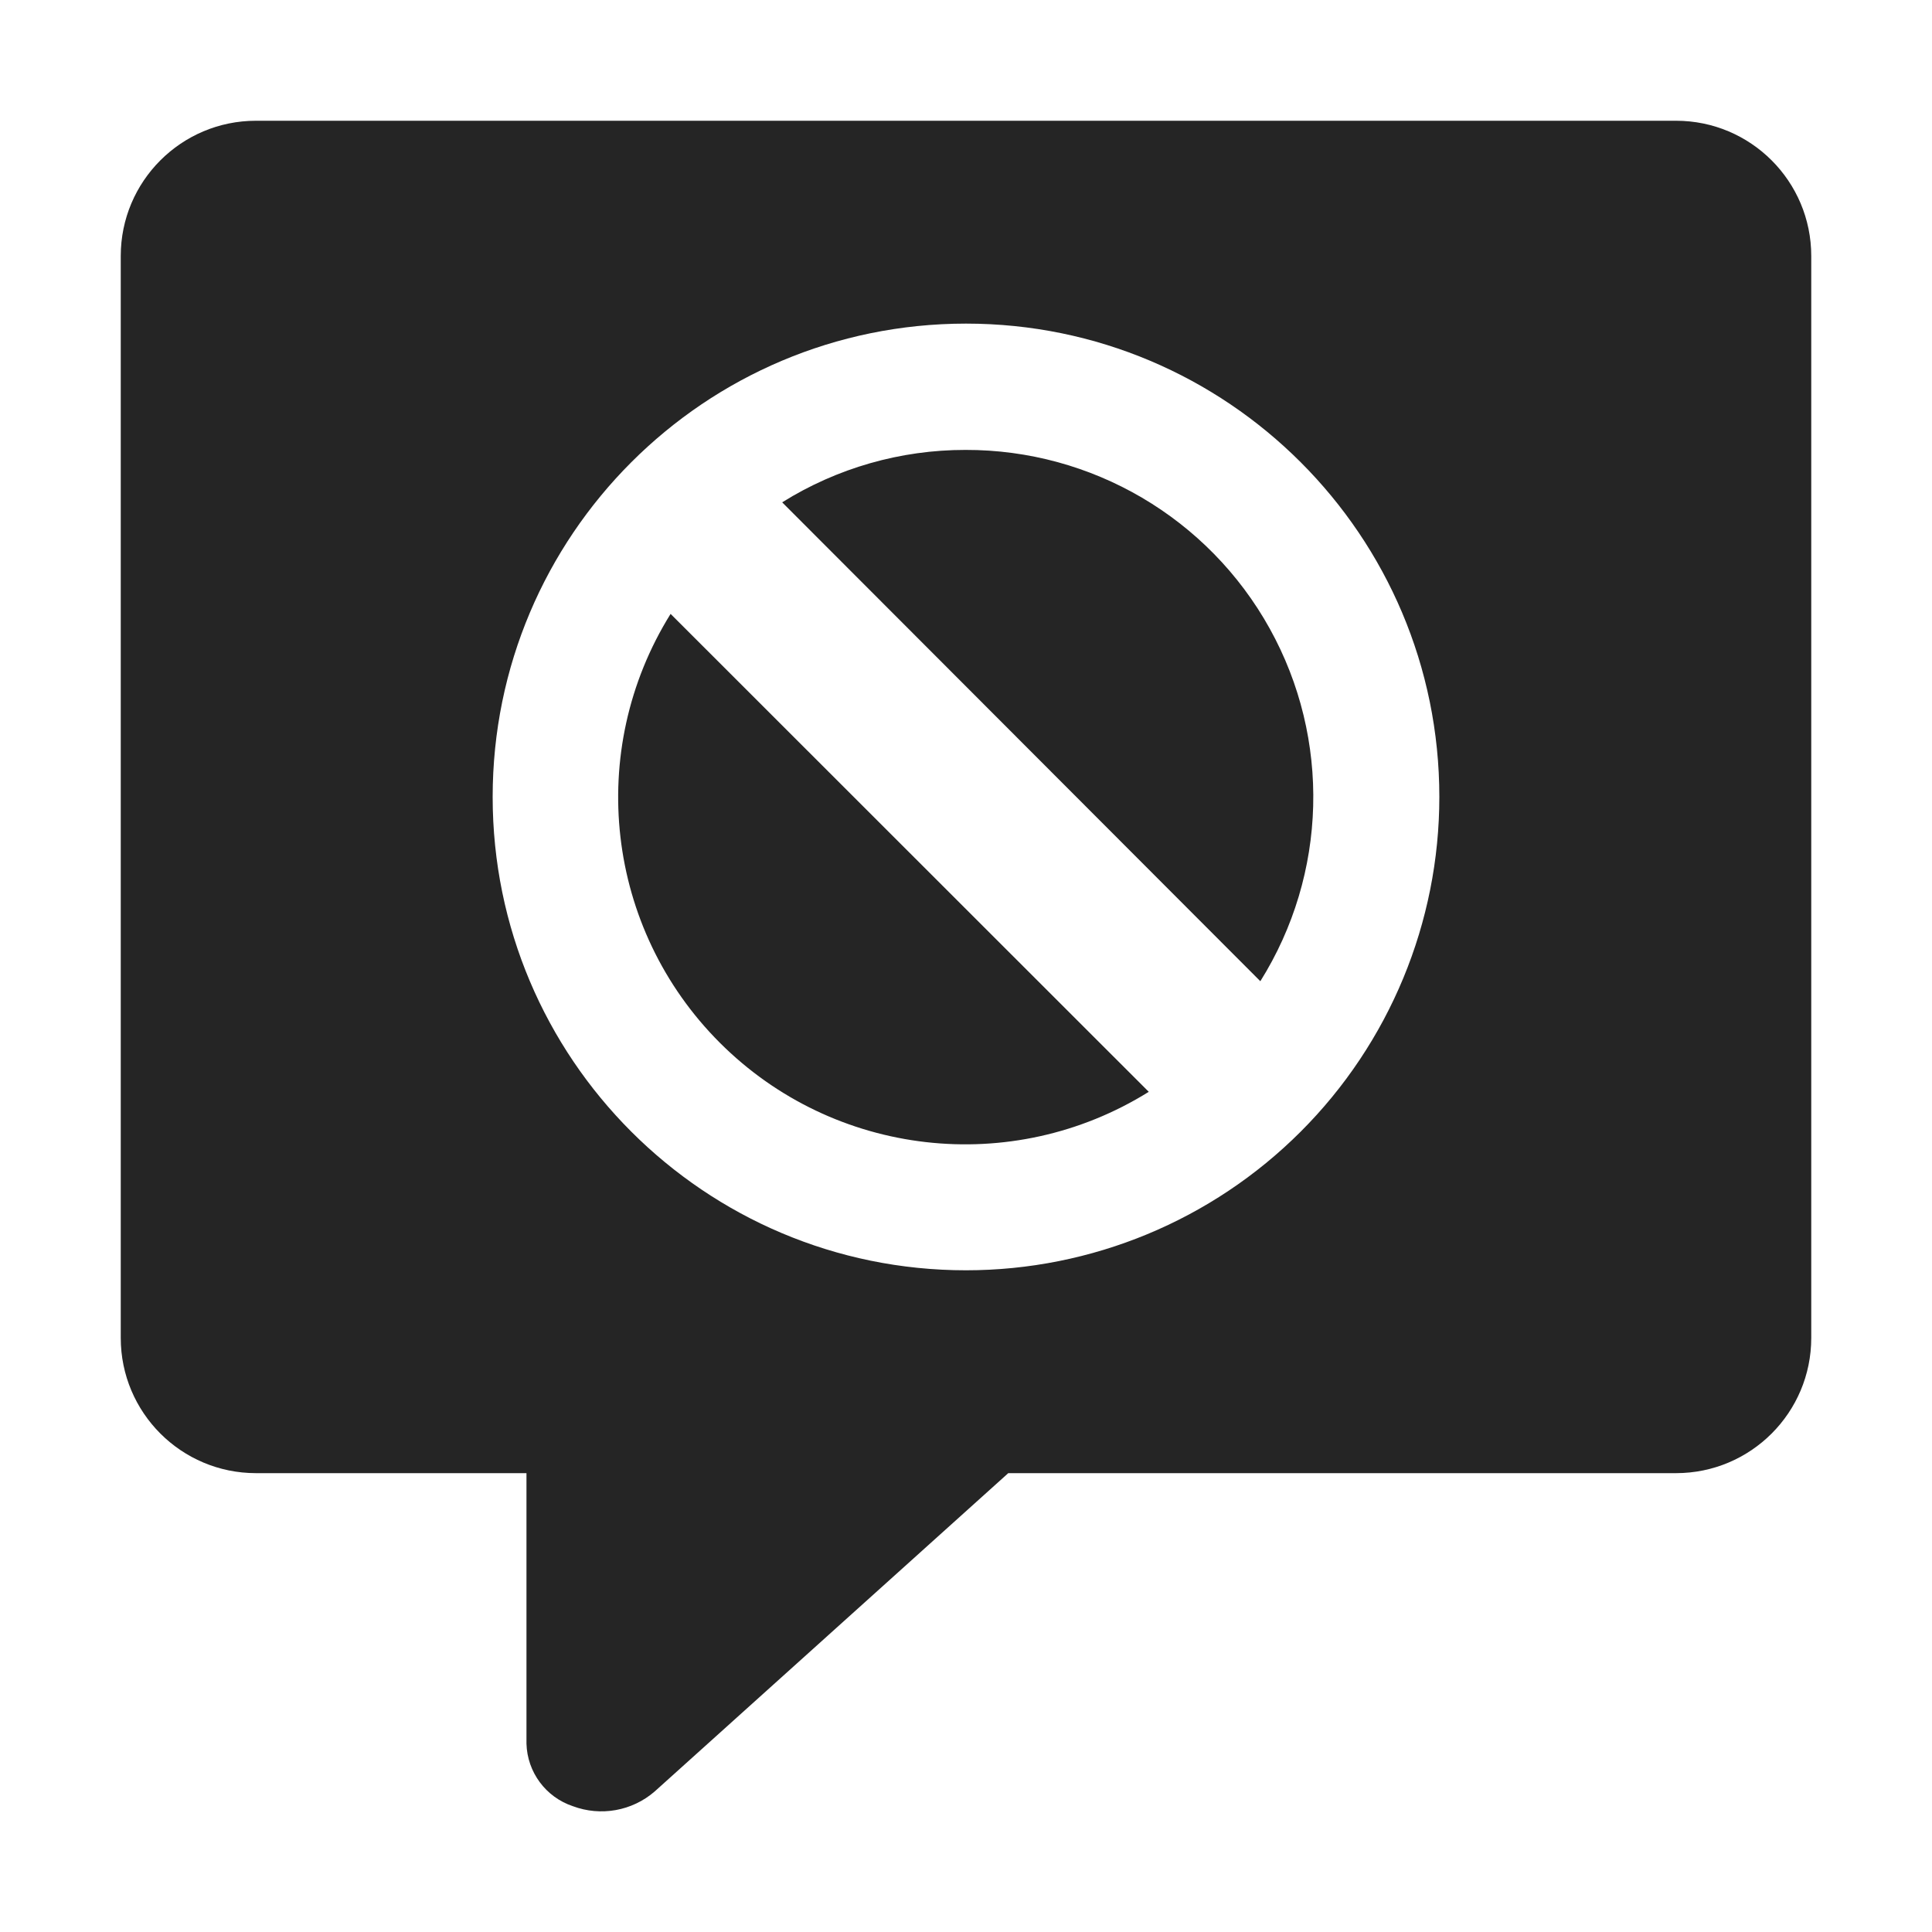 <svg width="80" height="80" viewBox="0 0 80 80" fill="none" xmlns="http://www.w3.org/2000/svg">
<path fill-rule="evenodd" clip-rule="evenodd" d="M39.978 18.63C45.211 18.618 50.036 21.451 52.576 26.027C55.115 30.602 54.966 36.196 52.188 40.63L32.388 20.8C34.664 19.379 37.294 18.627 39.978 18.63ZM27.768 25.42C24.236 31.094 25.081 38.454 29.808 43.179C34.535 47.903 41.896 48.745 47.568 45.21L27.768 25.42ZM75 10.6V55.4C75 58.493 72.493 61 69.4 61H41.75L27.11 74.18C26.177 74.989 24.876 75.223 23.72 74.79C22.599 74.416 21.832 73.381 21.8 72.2V61H10.6C7.507 61 5 58.493 5 55.4V10.6C5 7.507 7.507 5 10.6 5H69.4C72.493 5 75 7.507 75 10.6ZM59.6 33C59.6 22.175 50.825 13.4 40 13.4C29.175 13.4 20.4 22.175 20.4 33C20.4 43.825 29.175 52.6 40 52.6C45.198 52.6 50.184 50.535 53.859 46.859C57.535 43.184 59.6 38.198 59.6 33Z" fill="#252525"/>
</svg>
